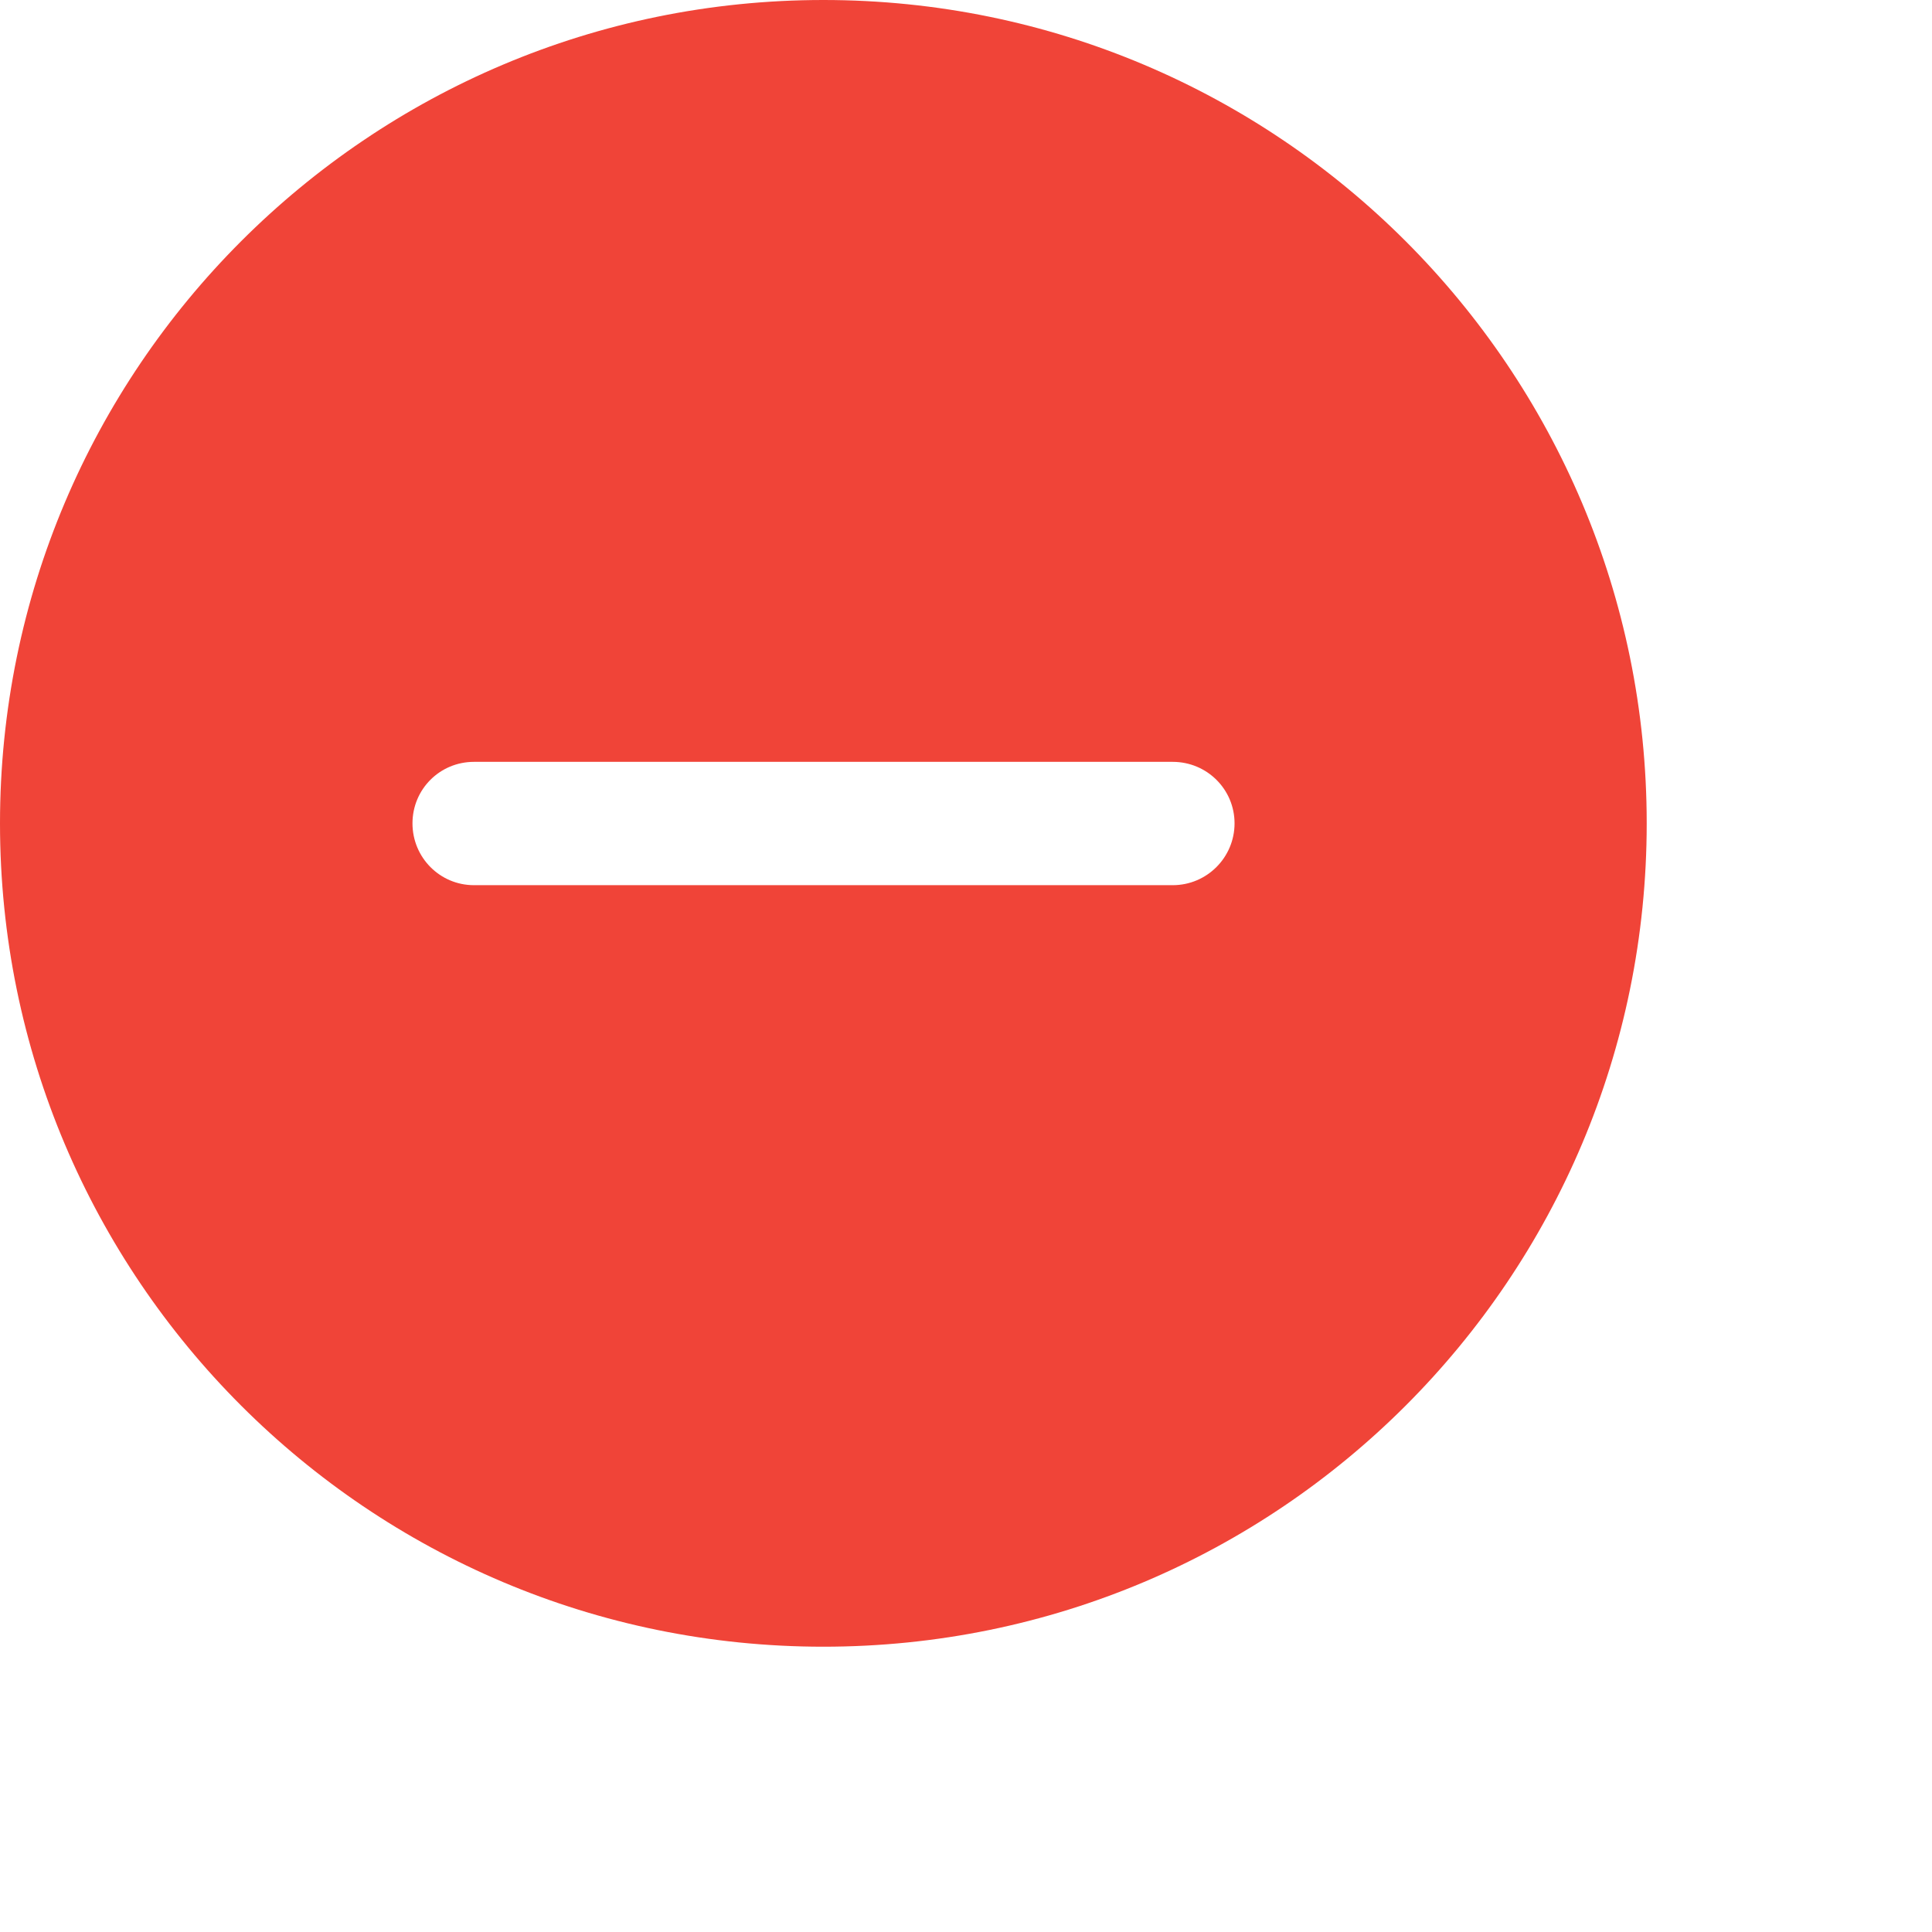 <?xml version="1.0" encoding="utf-8"?>
<svg xmlns="http://www.w3.org/2000/svg" fill="none" height="100%" overflow="visible" preserveAspectRatio="none" style="display: block;" viewBox="0 0 6 6" width="100%">
<path clip-rule="evenodd" d="M0 2.557C0 1.145 1.145 0 2.557 0C3.97 0 5.114 1.145 5.114 2.557C5.114 3.97 3.97 5.114 2.557 5.114C1.145 5.114 0 3.97 0 2.557ZM3.642 2.749C3.748 2.749 3.834 2.663 3.834 2.557C3.834 2.451 3.748 2.366 3.642 2.366H1.472C1.366 2.366 1.281 2.451 1.281 2.557C1.281 2.663 1.366 2.749 1.472 2.749H3.642Z" fill="#F04438" fill-rule="evenodd" id="vector"/>
</svg>